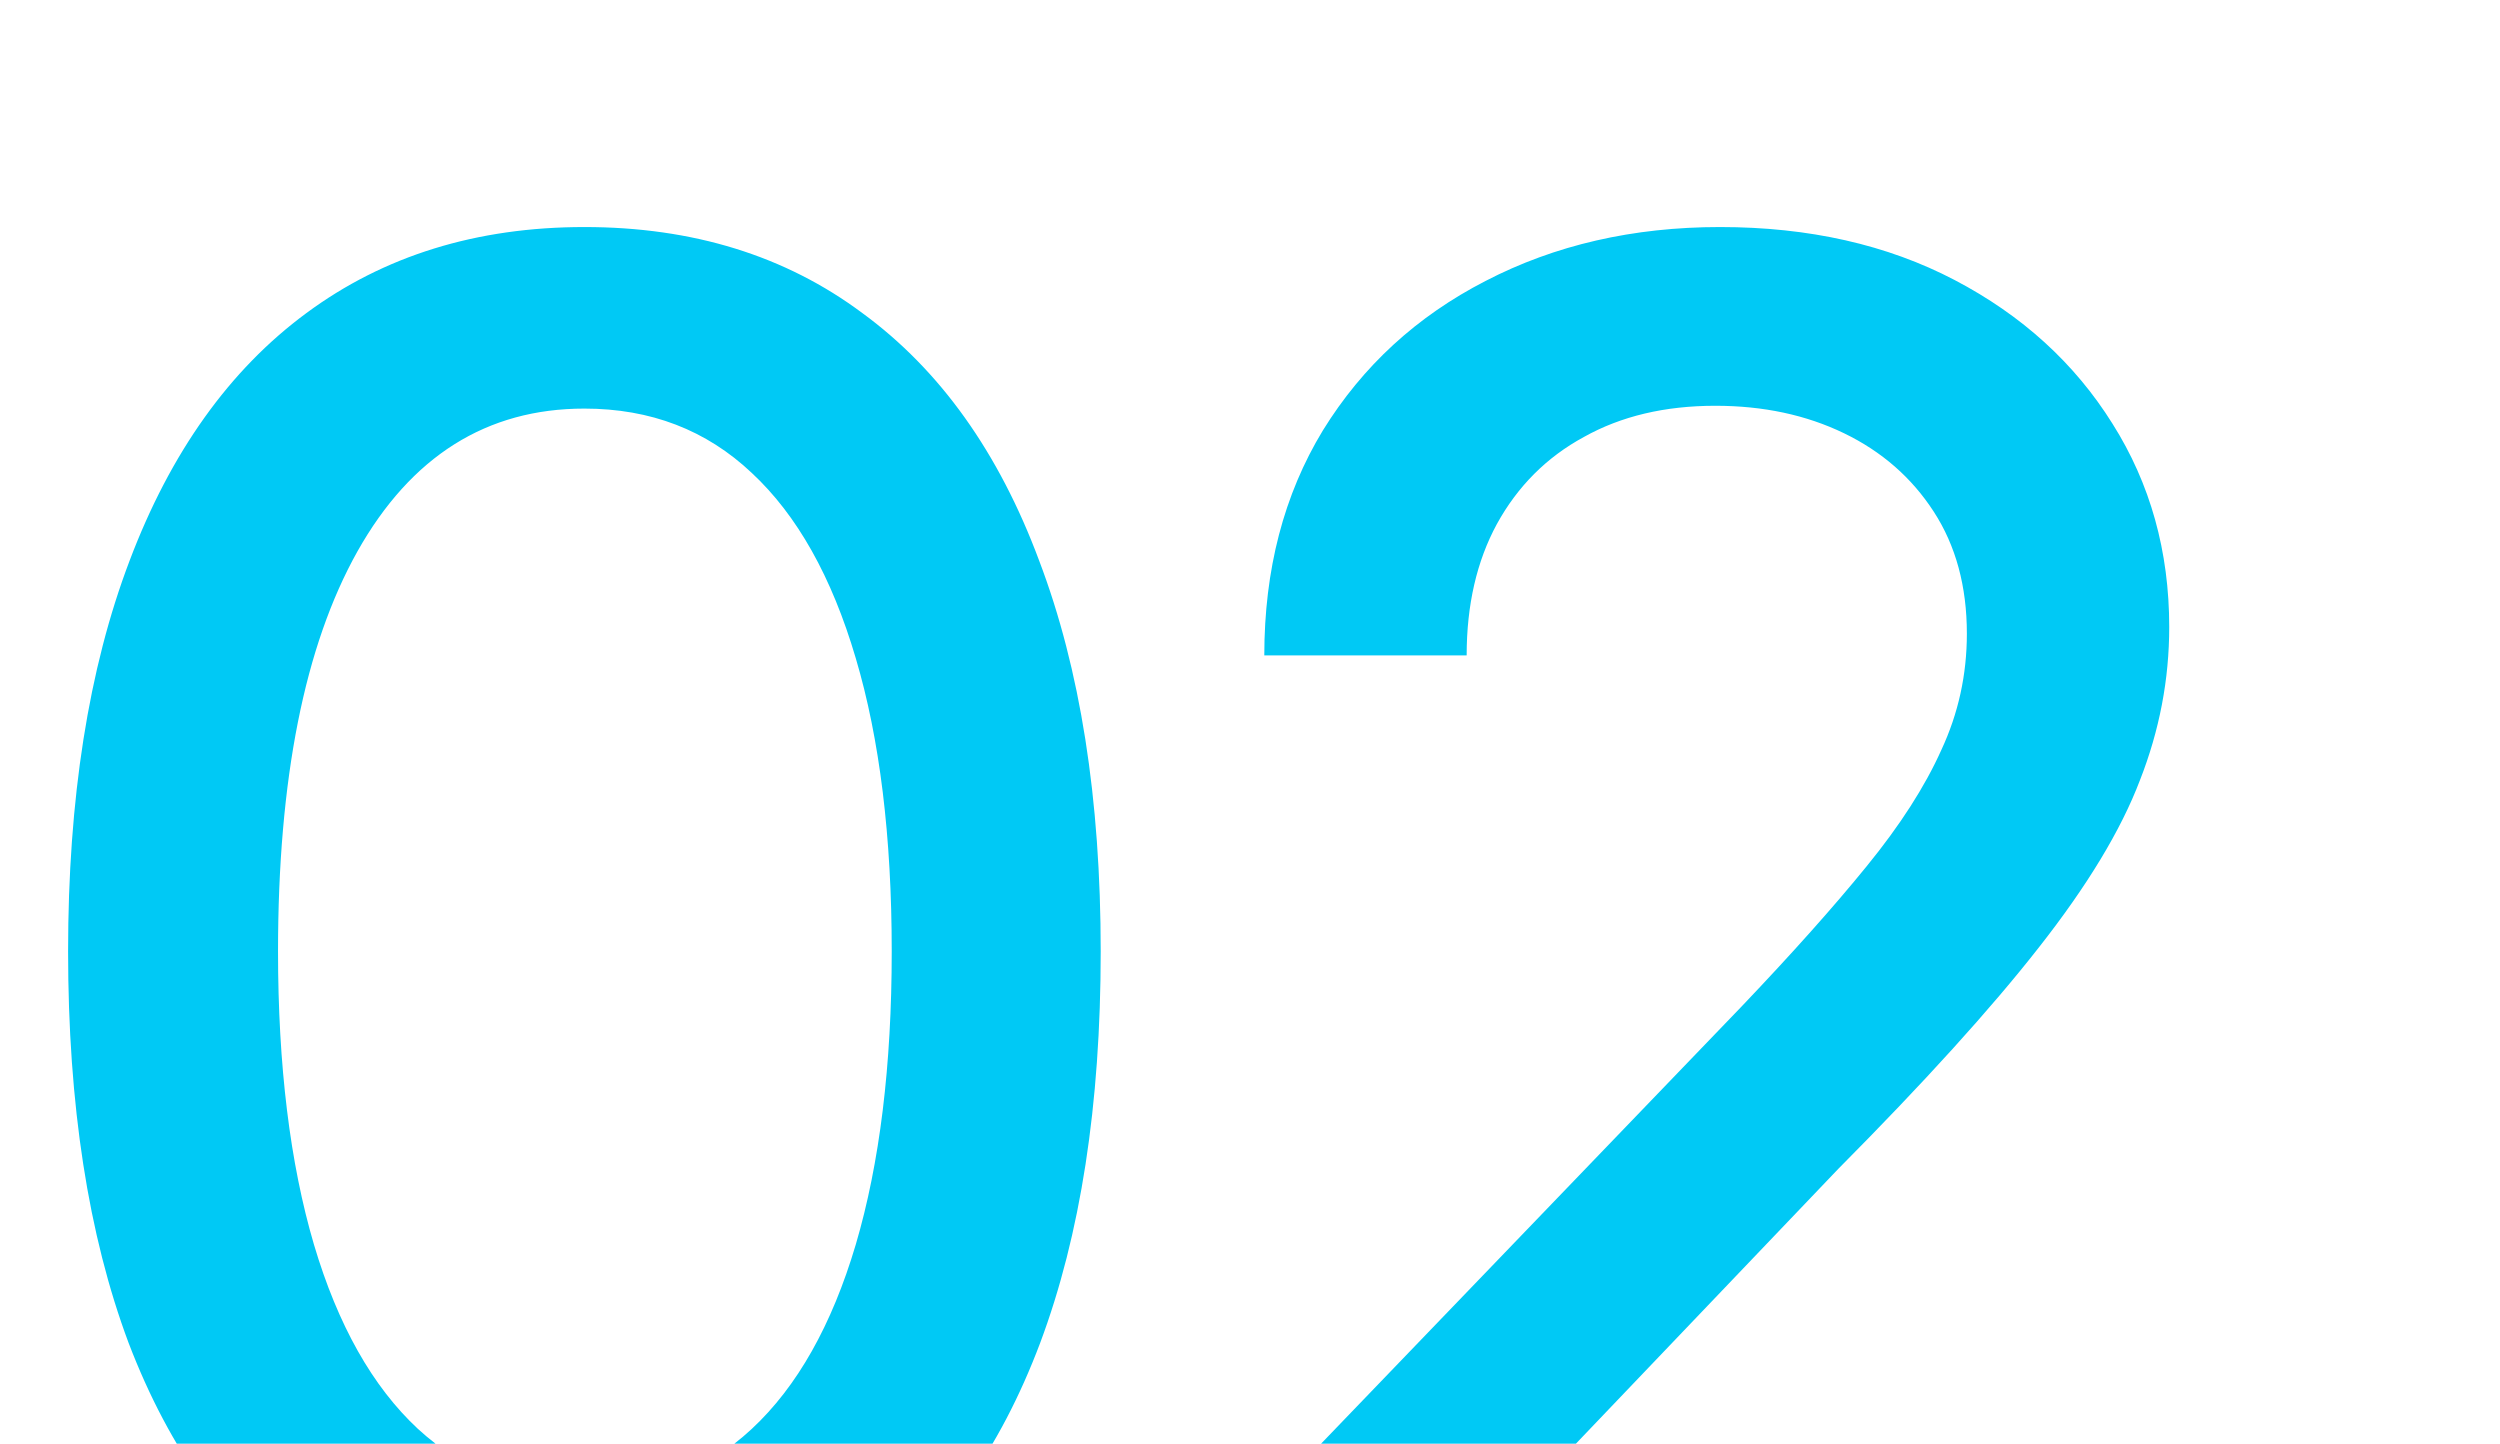 <?xml version="1.0" encoding="UTF-8"?>
<svg xmlns="http://www.w3.org/2000/svg" width="71" height="41" viewBox="0 0 71 41" fill="none">
  <g clip-path="url(#clip0_2053_2661)">
    <path d="M16.597 47.537C13.517 47.537 10.877 46.731 8.674 45.12C6.49 43.509 4.816 41.181 3.652 38.138C2.507 35.076 1.934 31.37 1.934 27.02C1.934 22.687 2.515 18.99 3.679 15.928C4.843 12.849 6.517 10.503 8.701 8.892C10.903 7.263 13.535 6.448 16.597 6.448C19.676 6.448 22.308 7.263 24.492 8.892C26.694 10.503 28.368 12.849 29.514 15.928C30.678 18.99 31.26 22.687 31.26 27.02C31.26 31.37 30.687 35.076 29.541 38.138C28.395 41.181 26.73 43.509 24.546 45.12C22.362 46.731 19.712 47.537 16.597 47.537ZM16.597 42.381C18.477 42.381 20.061 41.781 21.35 40.581C22.639 39.382 23.624 37.636 24.304 35.345C24.985 33.035 25.325 30.26 25.325 27.02C25.325 23.761 24.985 20.986 24.304 18.694C23.624 16.385 22.639 14.63 21.35 13.431C20.061 12.213 18.477 11.604 16.597 11.604C13.822 11.604 11.673 12.956 10.151 15.66C8.647 18.345 7.896 22.132 7.896 27.02C7.896 30.26 8.236 33.035 8.916 35.345C9.596 37.636 10.581 39.382 11.87 40.581C13.177 41.781 14.753 42.381 16.597 42.381ZM35.933 47V42.649L49.468 28.577C50.9 27.073 52.082 25.748 53.013 24.602C53.962 23.439 54.669 22.338 55.134 21.299C55.618 20.261 55.859 19.16 55.859 17.996C55.859 16.653 55.546 15.498 54.919 14.532C54.293 13.565 53.442 12.822 52.368 12.303C51.294 11.784 50.077 11.524 48.716 11.524C47.283 11.524 46.039 11.819 44.983 12.41C43.927 12.983 43.103 13.807 42.512 14.881C41.939 15.937 41.653 17.181 41.653 18.614H35.906C35.906 16.179 36.461 14.048 37.571 12.222C38.699 10.396 40.238 8.982 42.19 7.979C44.159 6.958 46.379 6.448 48.85 6.448C51.374 6.448 53.595 6.95 55.51 7.952C57.426 8.955 58.921 10.315 59.995 12.034C61.069 13.735 61.606 15.66 61.606 17.808C61.606 19.294 61.329 20.744 60.774 22.159C60.237 23.573 59.279 25.158 57.9 26.912C56.54 28.649 54.642 30.744 52.207 33.196L44.258 41.522V41.844H62.251V47H35.933Z" fill="#00C9F5"></path>
  </g>
  <defs>
    <clipPath id="clip0_2053_2661">
      <rect width="71" height="41" fill="white"></rect>
    </clipPath>
  </defs>
</svg>

